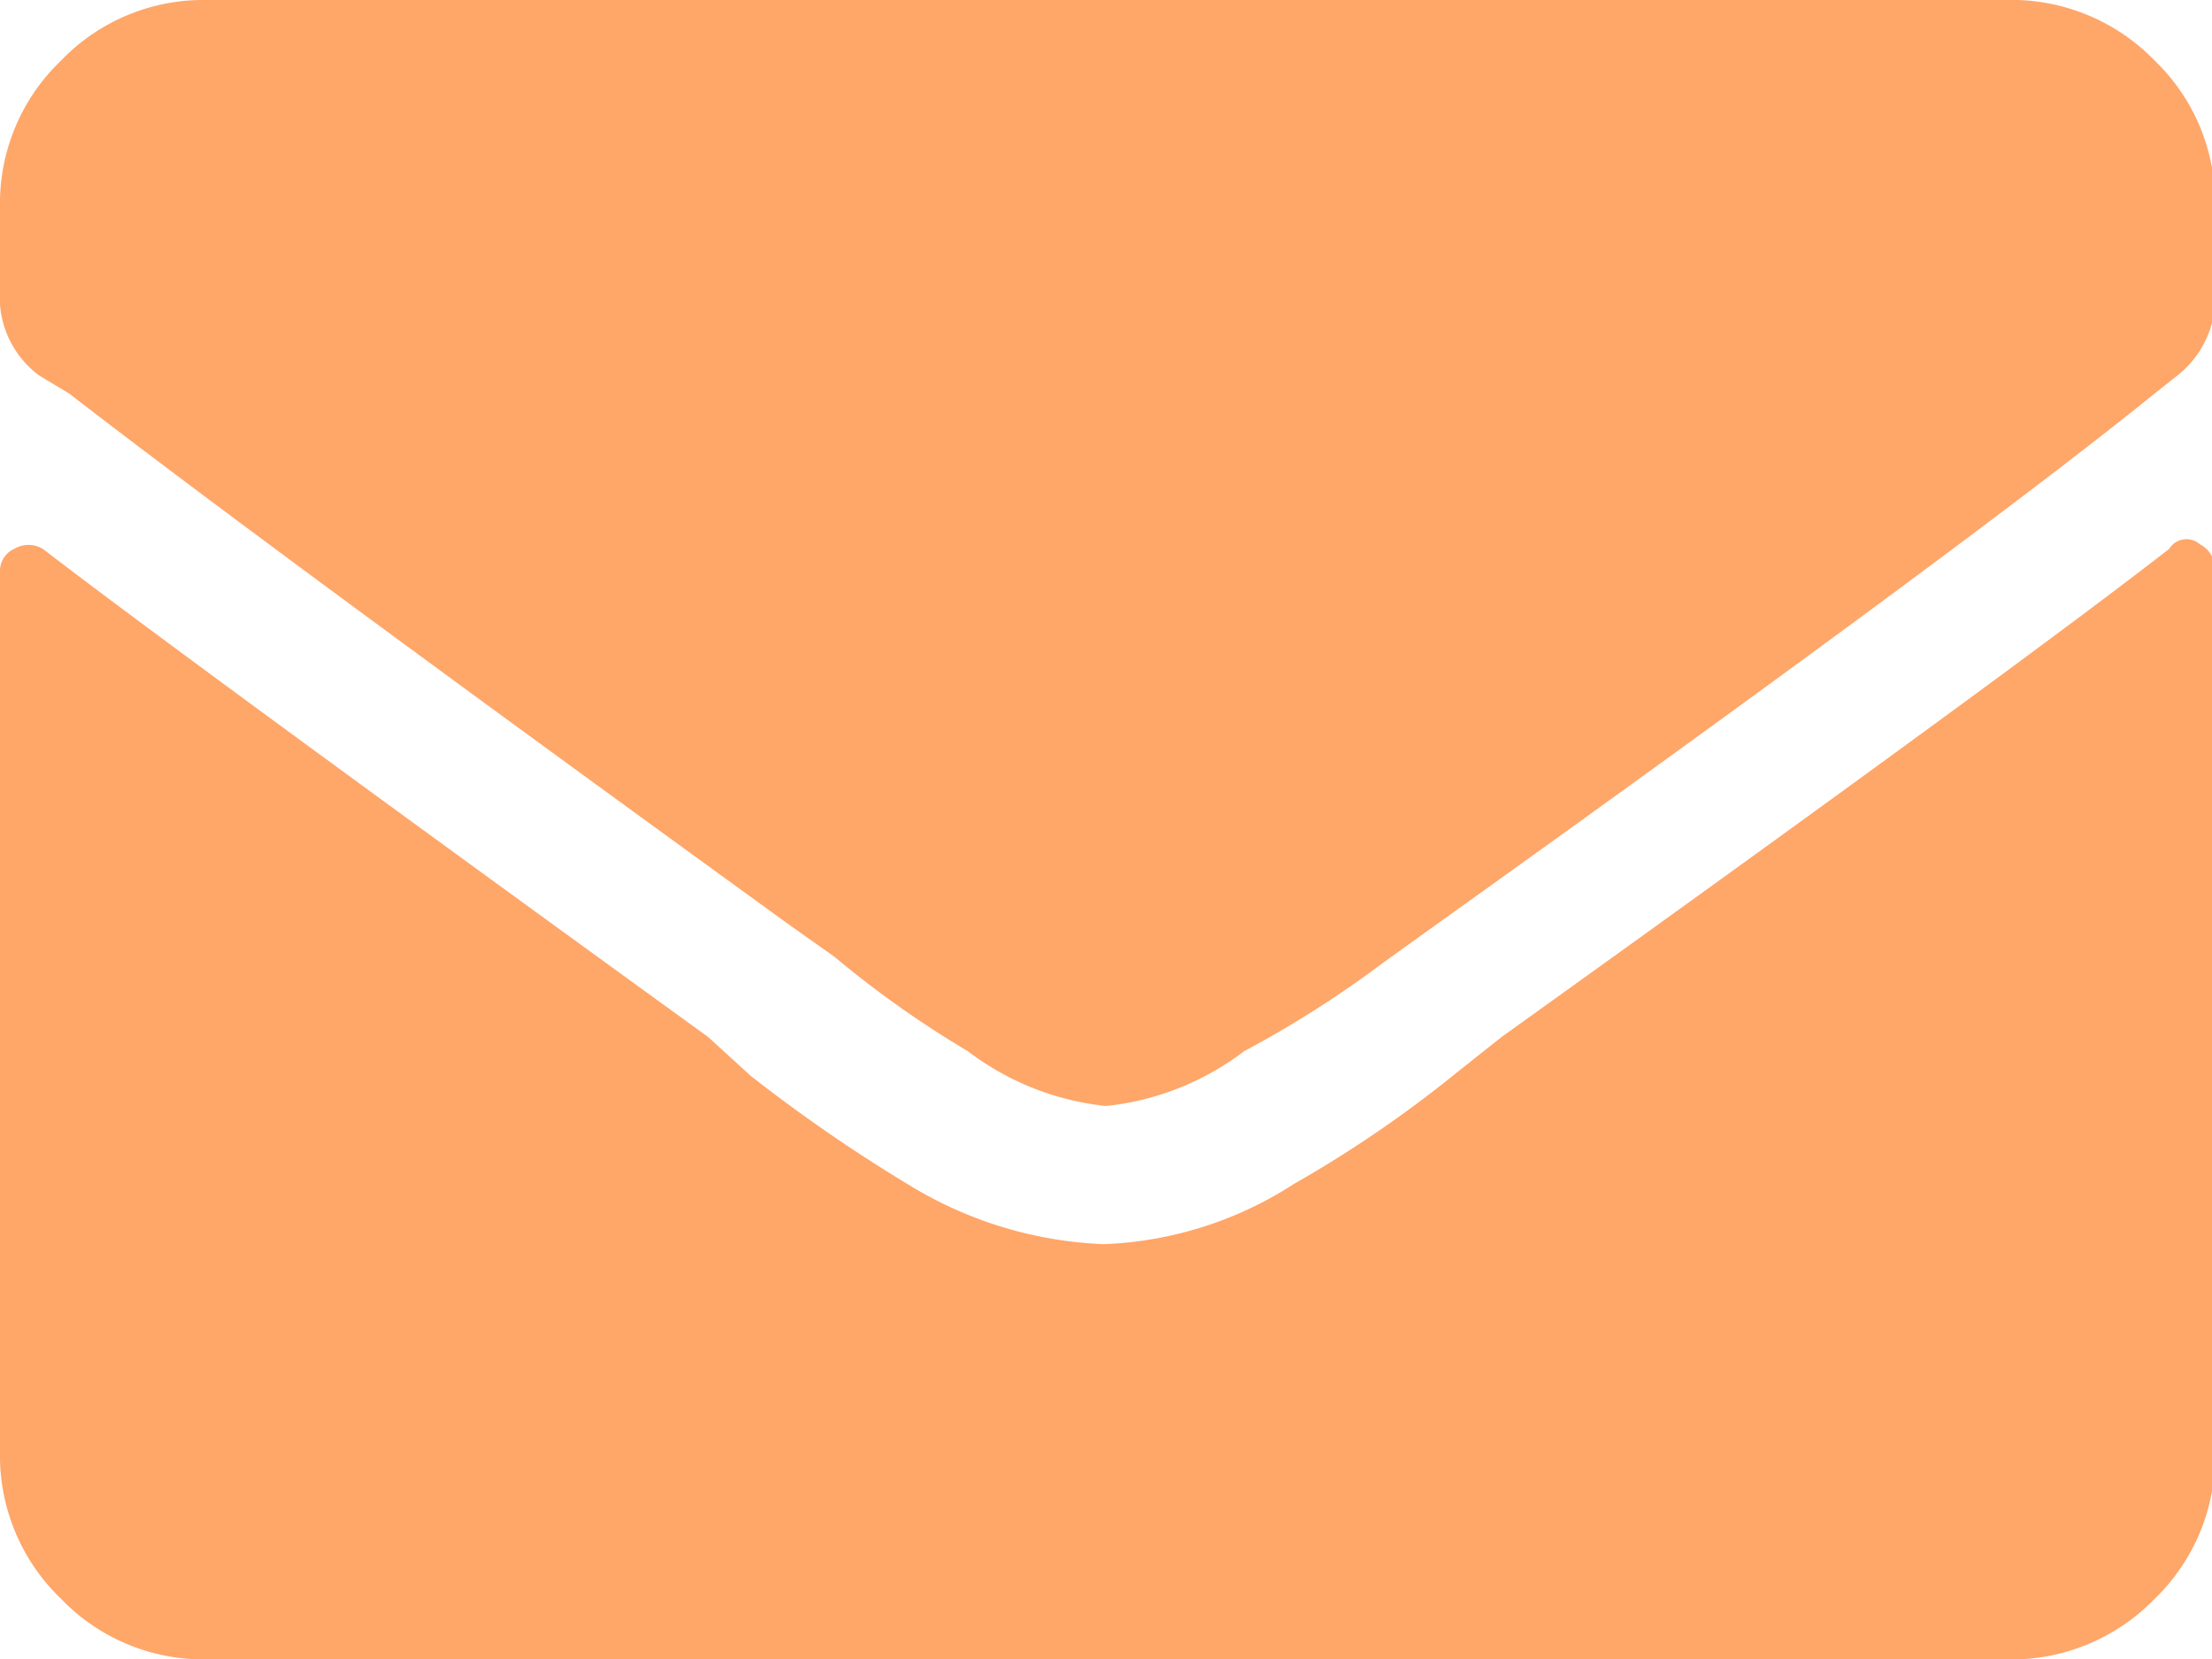 <svg xmlns="http://www.w3.org/2000/svg" viewBox="0 0 29.46 22.1"><defs><style>.cls-1{fill:#ffa669;}</style></defs><title>email</title><g id="Ebene_2" data-name="Ebene 2"><g id="Ebene_1-2" data-name="Ebene 1"><path class="cls-1" d="M14.73,14.73A3.67,3.67,0,0,1,12.89,14a13.56,13.56,0,0,1-1.78-1.26l-.58-.41Q3.45,7.2.92,5.24L.52,5A1.3,1.3,0,0,1,0,3.86V2.76A2.63,2.63,0,0,1,.81.81,2.63,2.63,0,0,1,2.76,0H26.7a2.66,2.66,0,0,1,2,.81,2.62,2.62,0,0,1,.8,1.95v1.1A1.32,1.32,0,0,1,29,5l-.29.23q-2.47,2-9.73,7.19l-.57.41A14.2,14.2,0,0,1,16.57,14,3.67,3.67,0,0,1,14.73,14.73ZM28.89,7.31Q26.82,8.92,20,13.81l-.58.46a16.06,16.06,0,0,1-2.19,1.5,5,5,0,0,1-2.53.8,5.36,5.36,0,0,1-2.53-.75A21,21,0,0,1,10,14.33l-.57-.52q-7-5.07-8.86-6.5a.37.37,0,0,0-.38,0A.32.32,0,0,0,0,7.6V19.34a2.64,2.64,0,0,0,.81,1.95,2.63,2.63,0,0,0,1.95.81H26.7a2.66,2.66,0,0,0,2-.81,2.63,2.63,0,0,0,.8-1.95V7.6a.37.37,0,0,0-.2-.35A.27.27,0,0,0,28.89,7.31Z"/></g></g></svg>